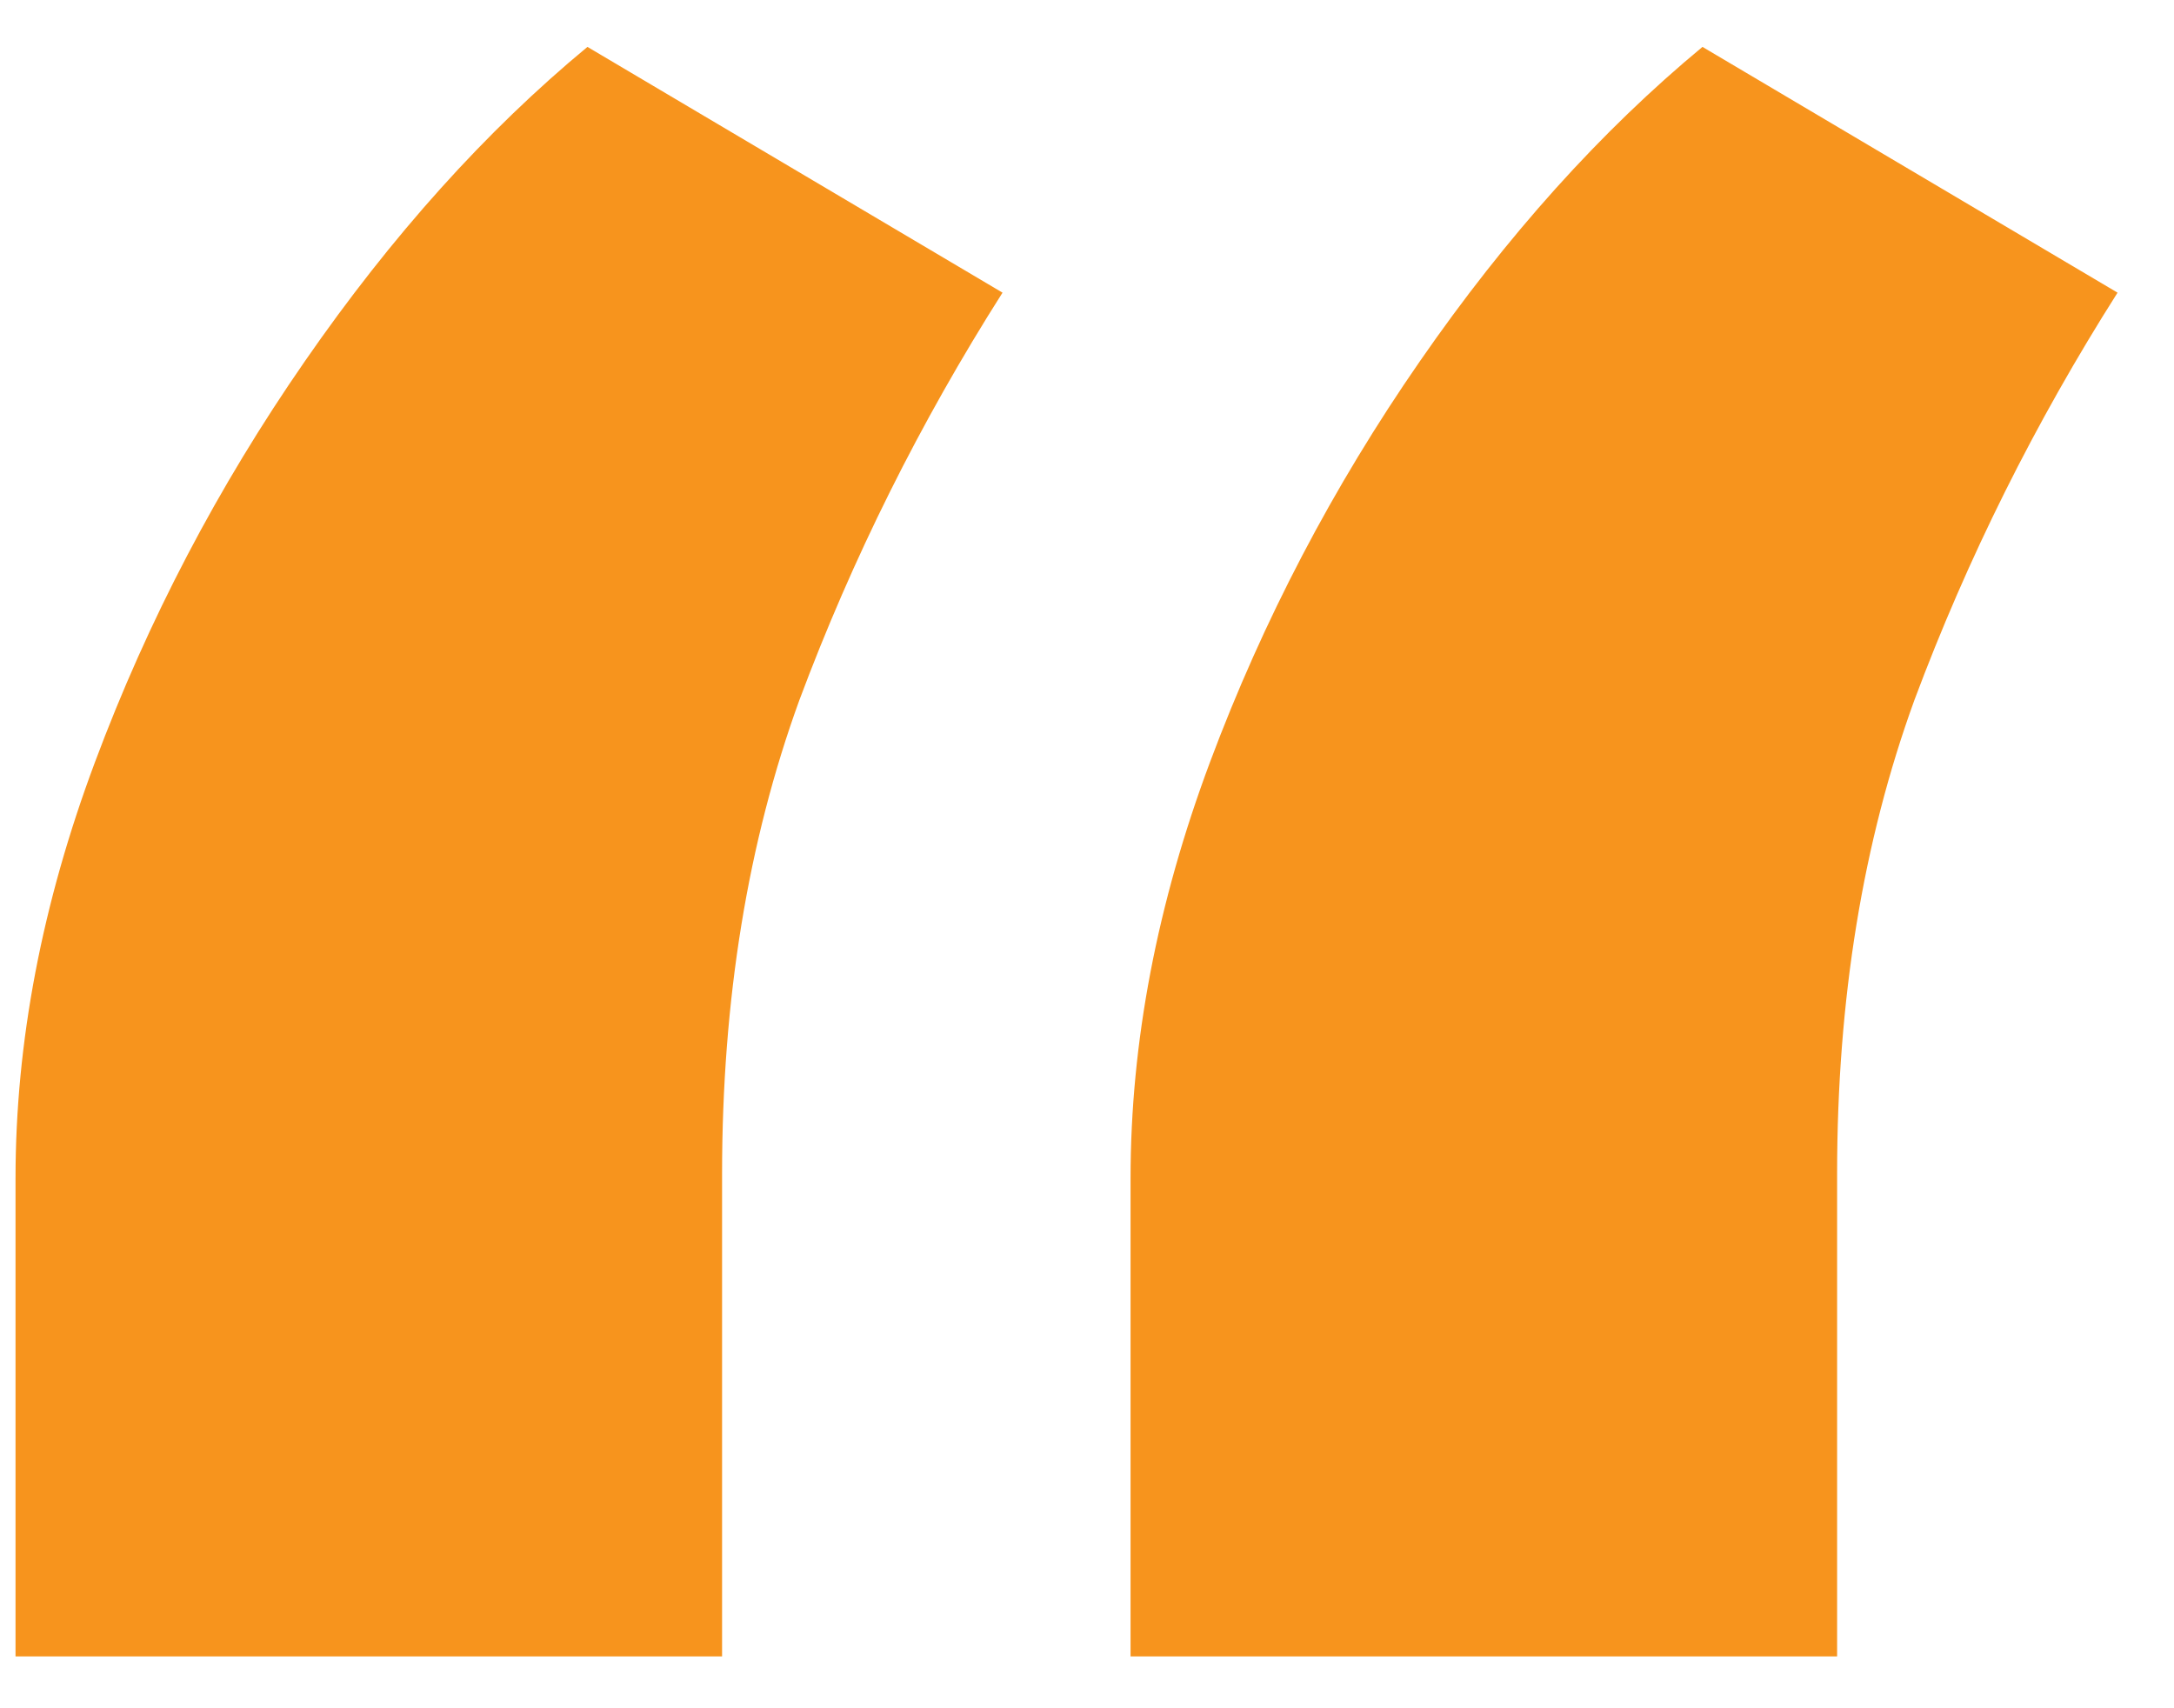 <svg width="28" height="22" viewBox="0 0 28 22" fill="none" xmlns="http://www.w3.org/2000/svg">
<path d="M0.2 21.332V15.173C0.2 13.425 0.541 11.638 1.224 9.813C1.906 7.988 2.807 6.268 3.926 4.653C5.044 3.037 6.257 1.687 7.566 0.604L12.912 3.769C11.85 5.441 10.978 7.19 10.296 9.015C9.632 10.84 9.3 12.873 9.3 15.116V21.332H0.2ZM14.561 21.332V15.173C14.561 13.425 14.903 11.638 15.585 9.813C16.268 7.988 17.168 6.268 18.287 4.653C19.405 3.037 20.619 1.687 21.927 0.604L27.273 3.769C26.211 5.441 25.339 7.19 24.657 9.015C23.993 10.84 23.661 12.873 23.661 15.116V21.332H14.561Z" fill="#F7941D"/>
</svg>
